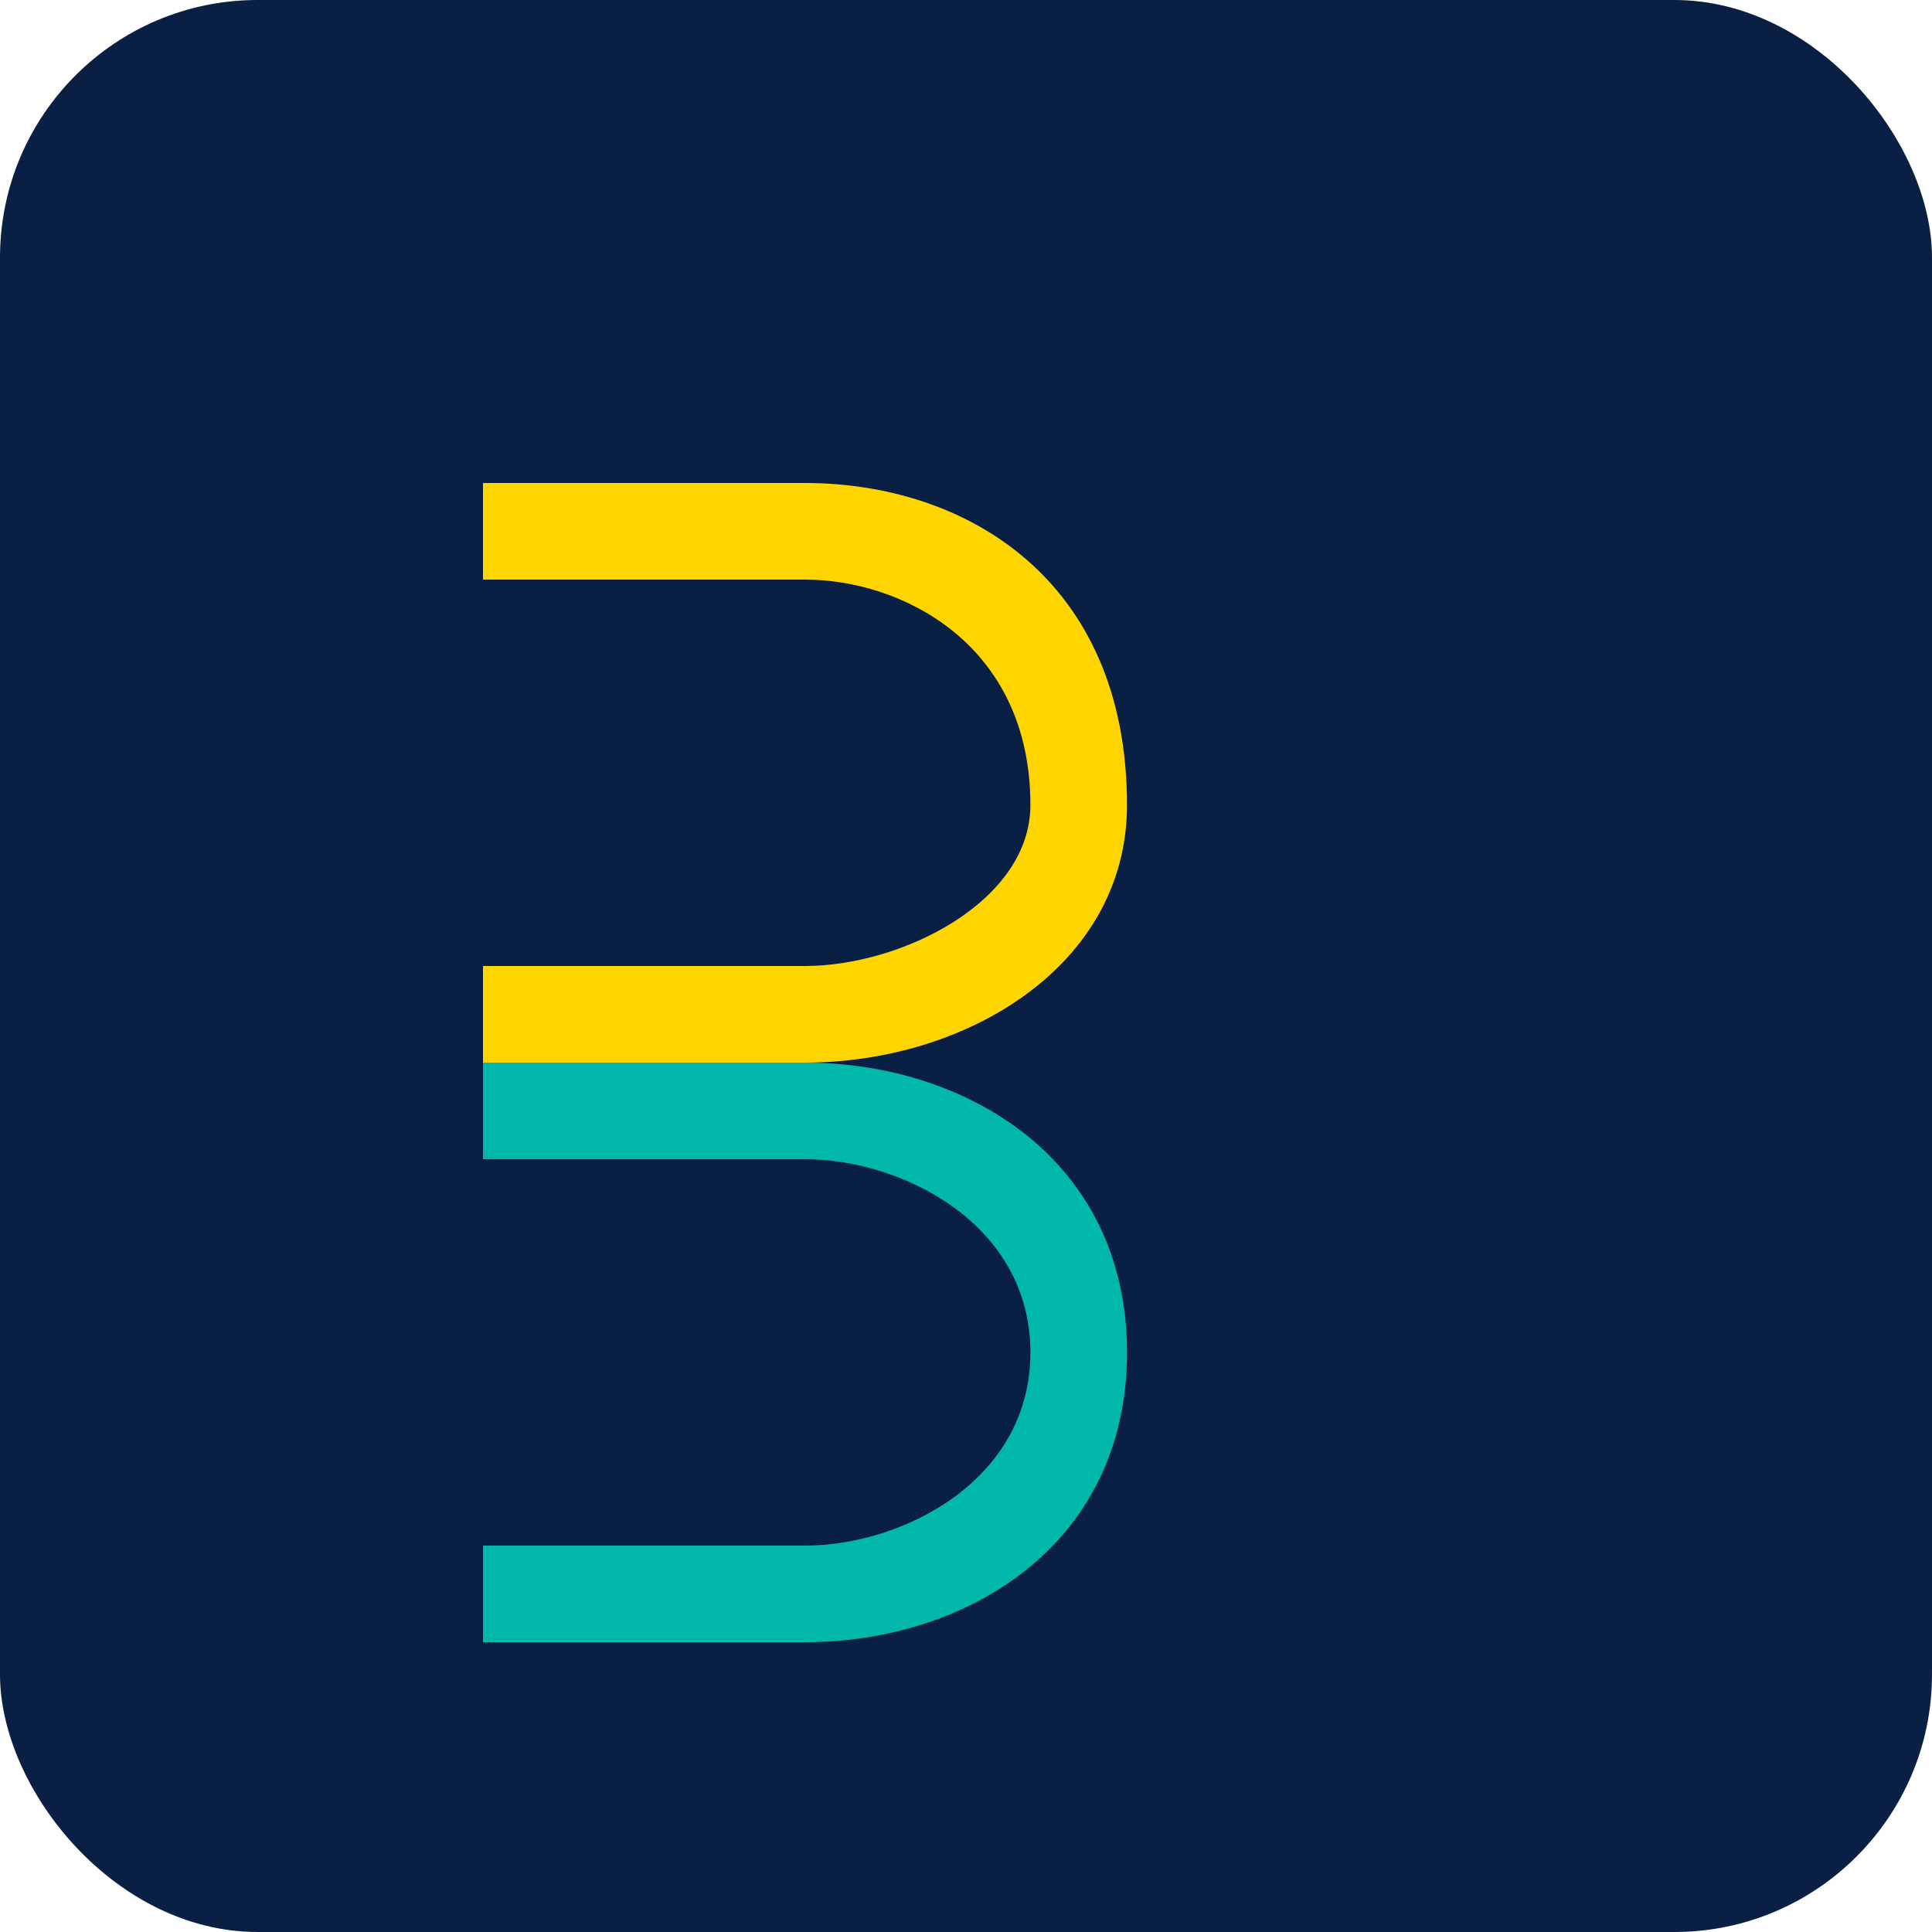 <?xml version="1.0" encoding="UTF-8"?>
<svg width="60" height="60" viewBox="0 0 60 60" fill="none" xmlns="http://www.w3.org/2000/svg">
  <!-- Background shape -->
  <rect width="60" height="60" rx="8" fill="#0A1F44"/>
  
  <!-- Stylized "B" and "A" for Business Audit -->
  <path d="M15 15 L25 15 C30 15 35 18 35 25 C35 30 30 33 25 33 L15 33 Z" fill="#FFD500"/>
  <path d="M15 18 L25 18 C28 18 32 20 32 25 C32 28 28 30 25 30 L15 30 Z" fill="#0A1F44"/>
  <path d="M15 33 L25 33 C30 33 35 36 35 42 C35 48 30 51 25 51 L15 51 Z" fill="#00B8A9"/>
  <path d="M15 36 L25 36 C28 36 32 38 32 42 C32 46 28 48 25 48 L15 48 Z" fill="#0A1F44"/>
</svg> 